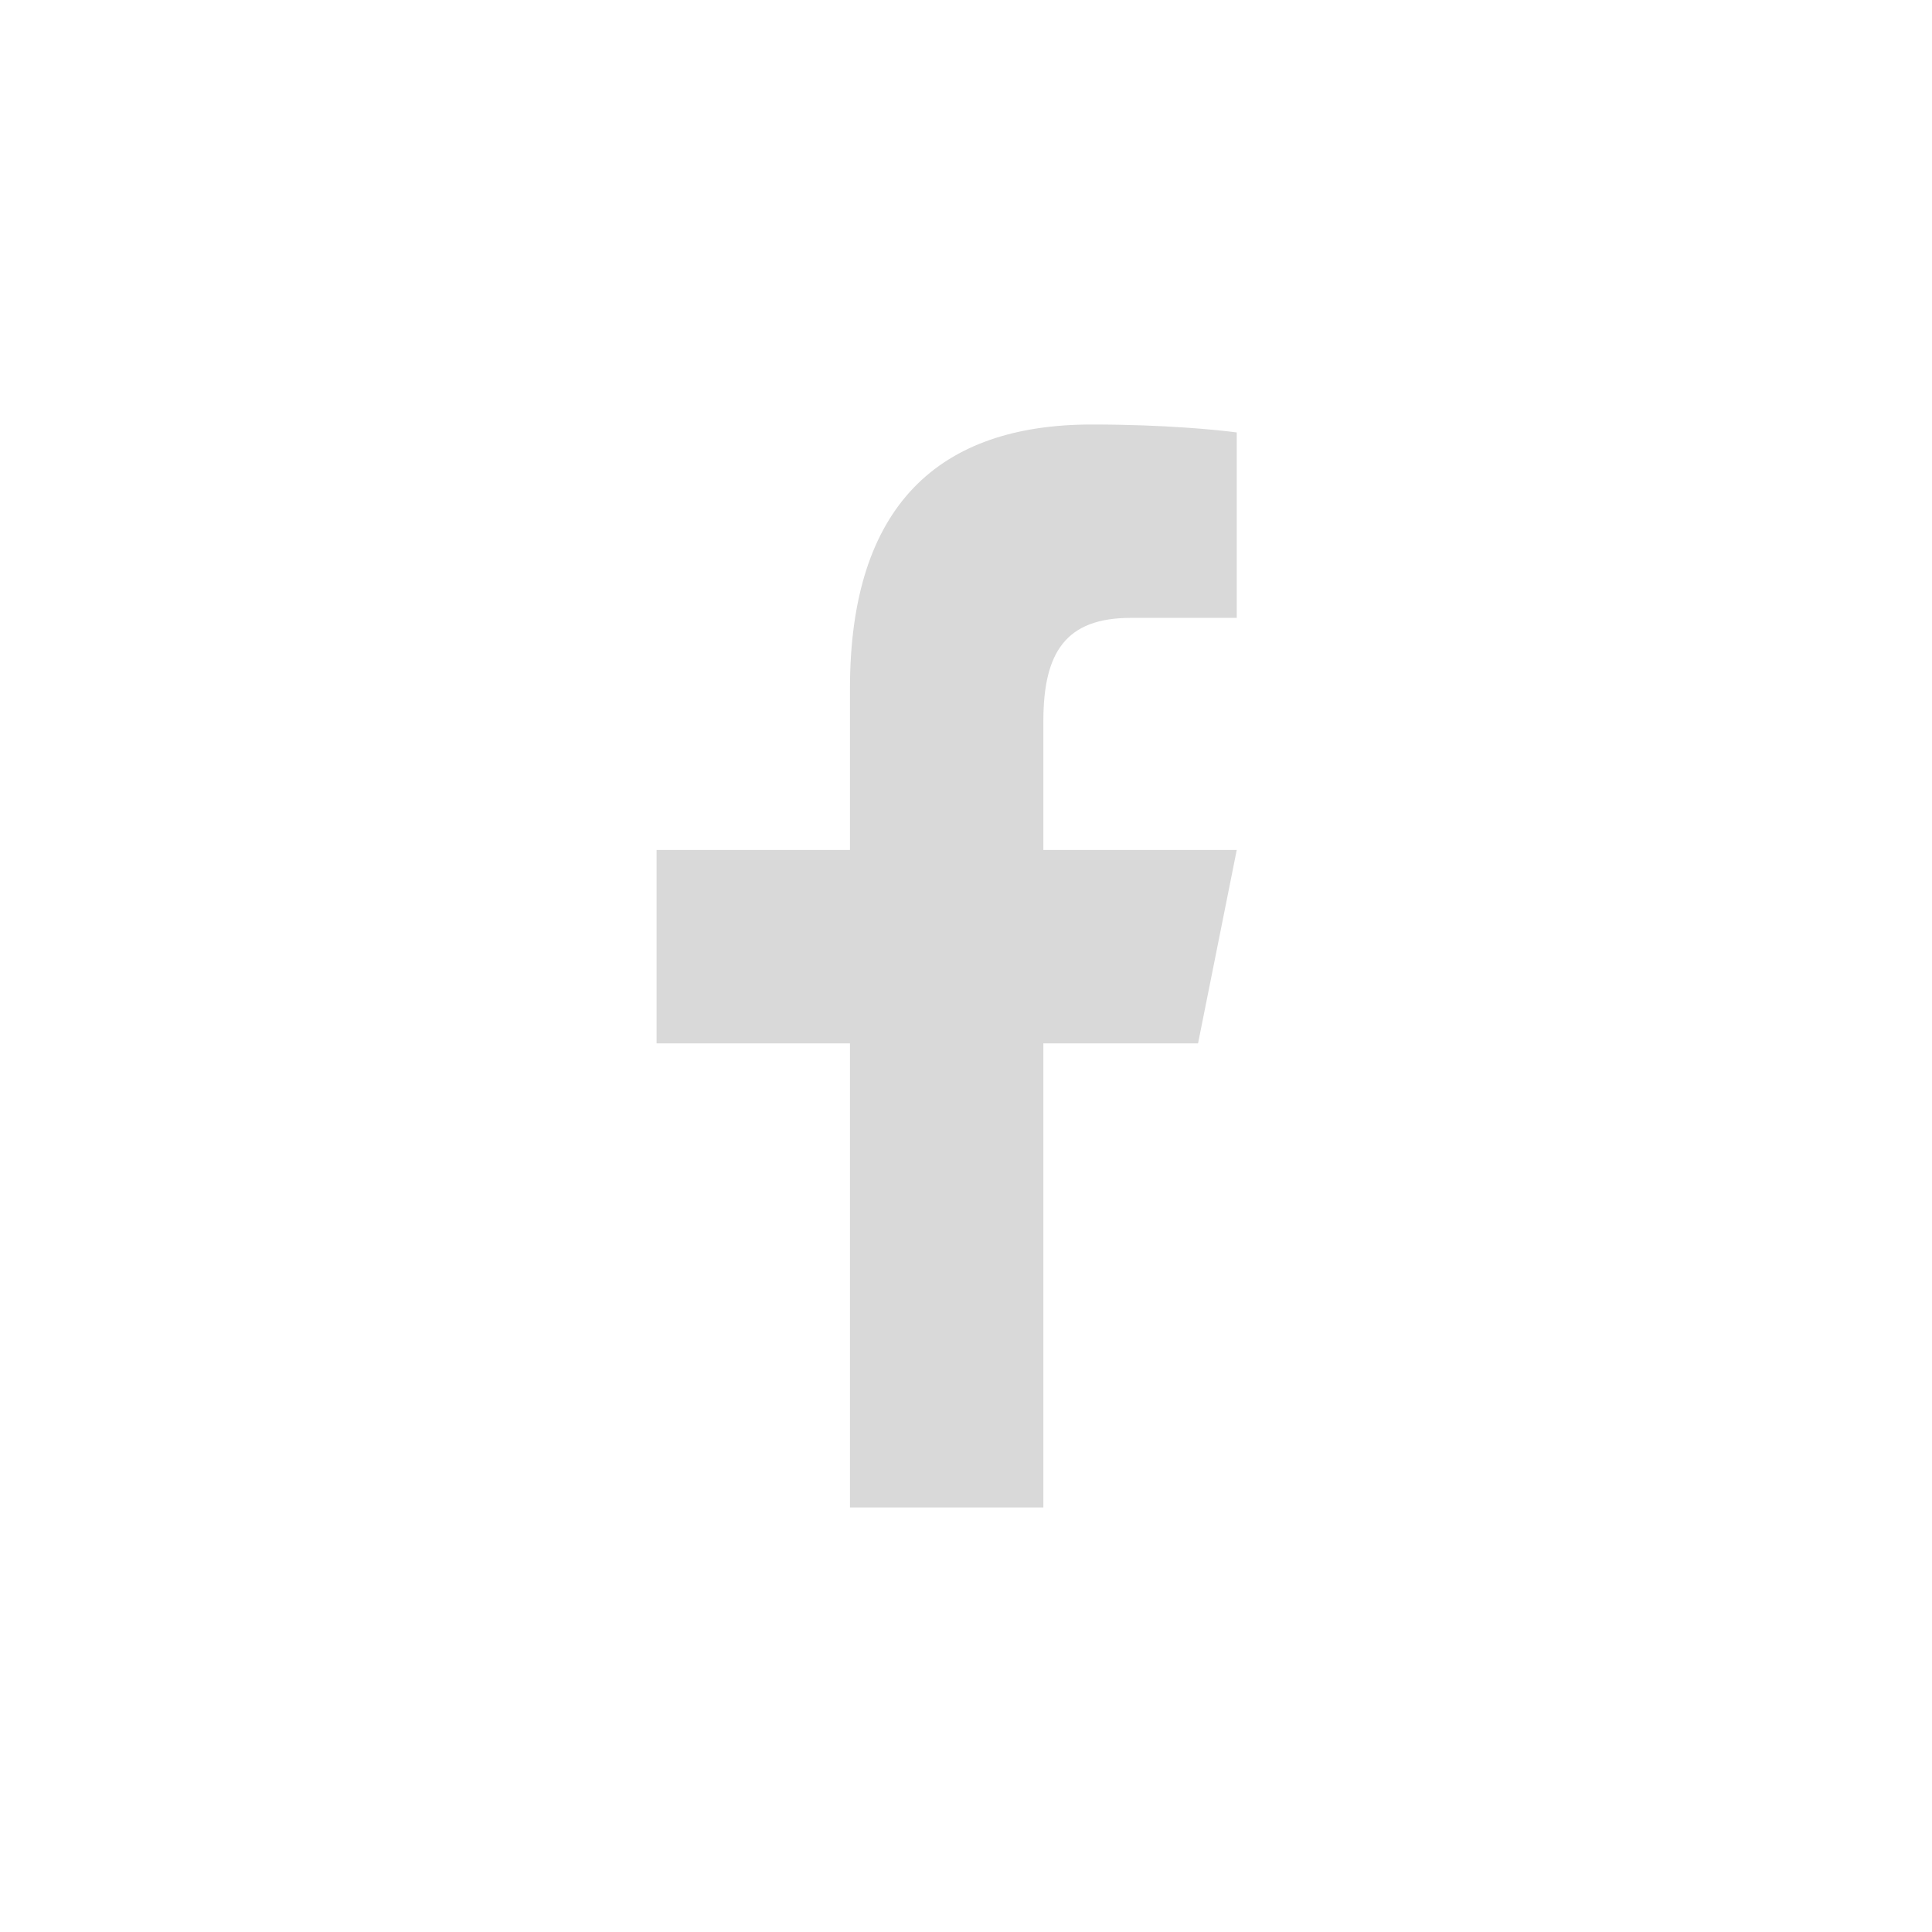 <svg width="72" height="72" viewBox="0 0 72 72" fill="none" xmlns="http://www.w3.org/2000/svg">
<g clip-path="url(#clip0_41_2710)">
<path d="M40.69 15.82C35.008 15.82 31.676 18.821 31.676 25.659V31.676H24.469V38.883H31.676V56.18H38.883V38.883H44.648L46.09 31.676H38.883V26.879C38.883 24.303 39.723 23.027 42.14 23.027H46.09V16.116C45.407 16.024 43.416 15.82 40.69 15.82Z" fill="#D9D9D9"/>
</g>
<defs>
<clipPath id="clip0_41_2710">
<rect width="72" height="72" fill="white"/>
</clipPath>
</defs>
</svg>
